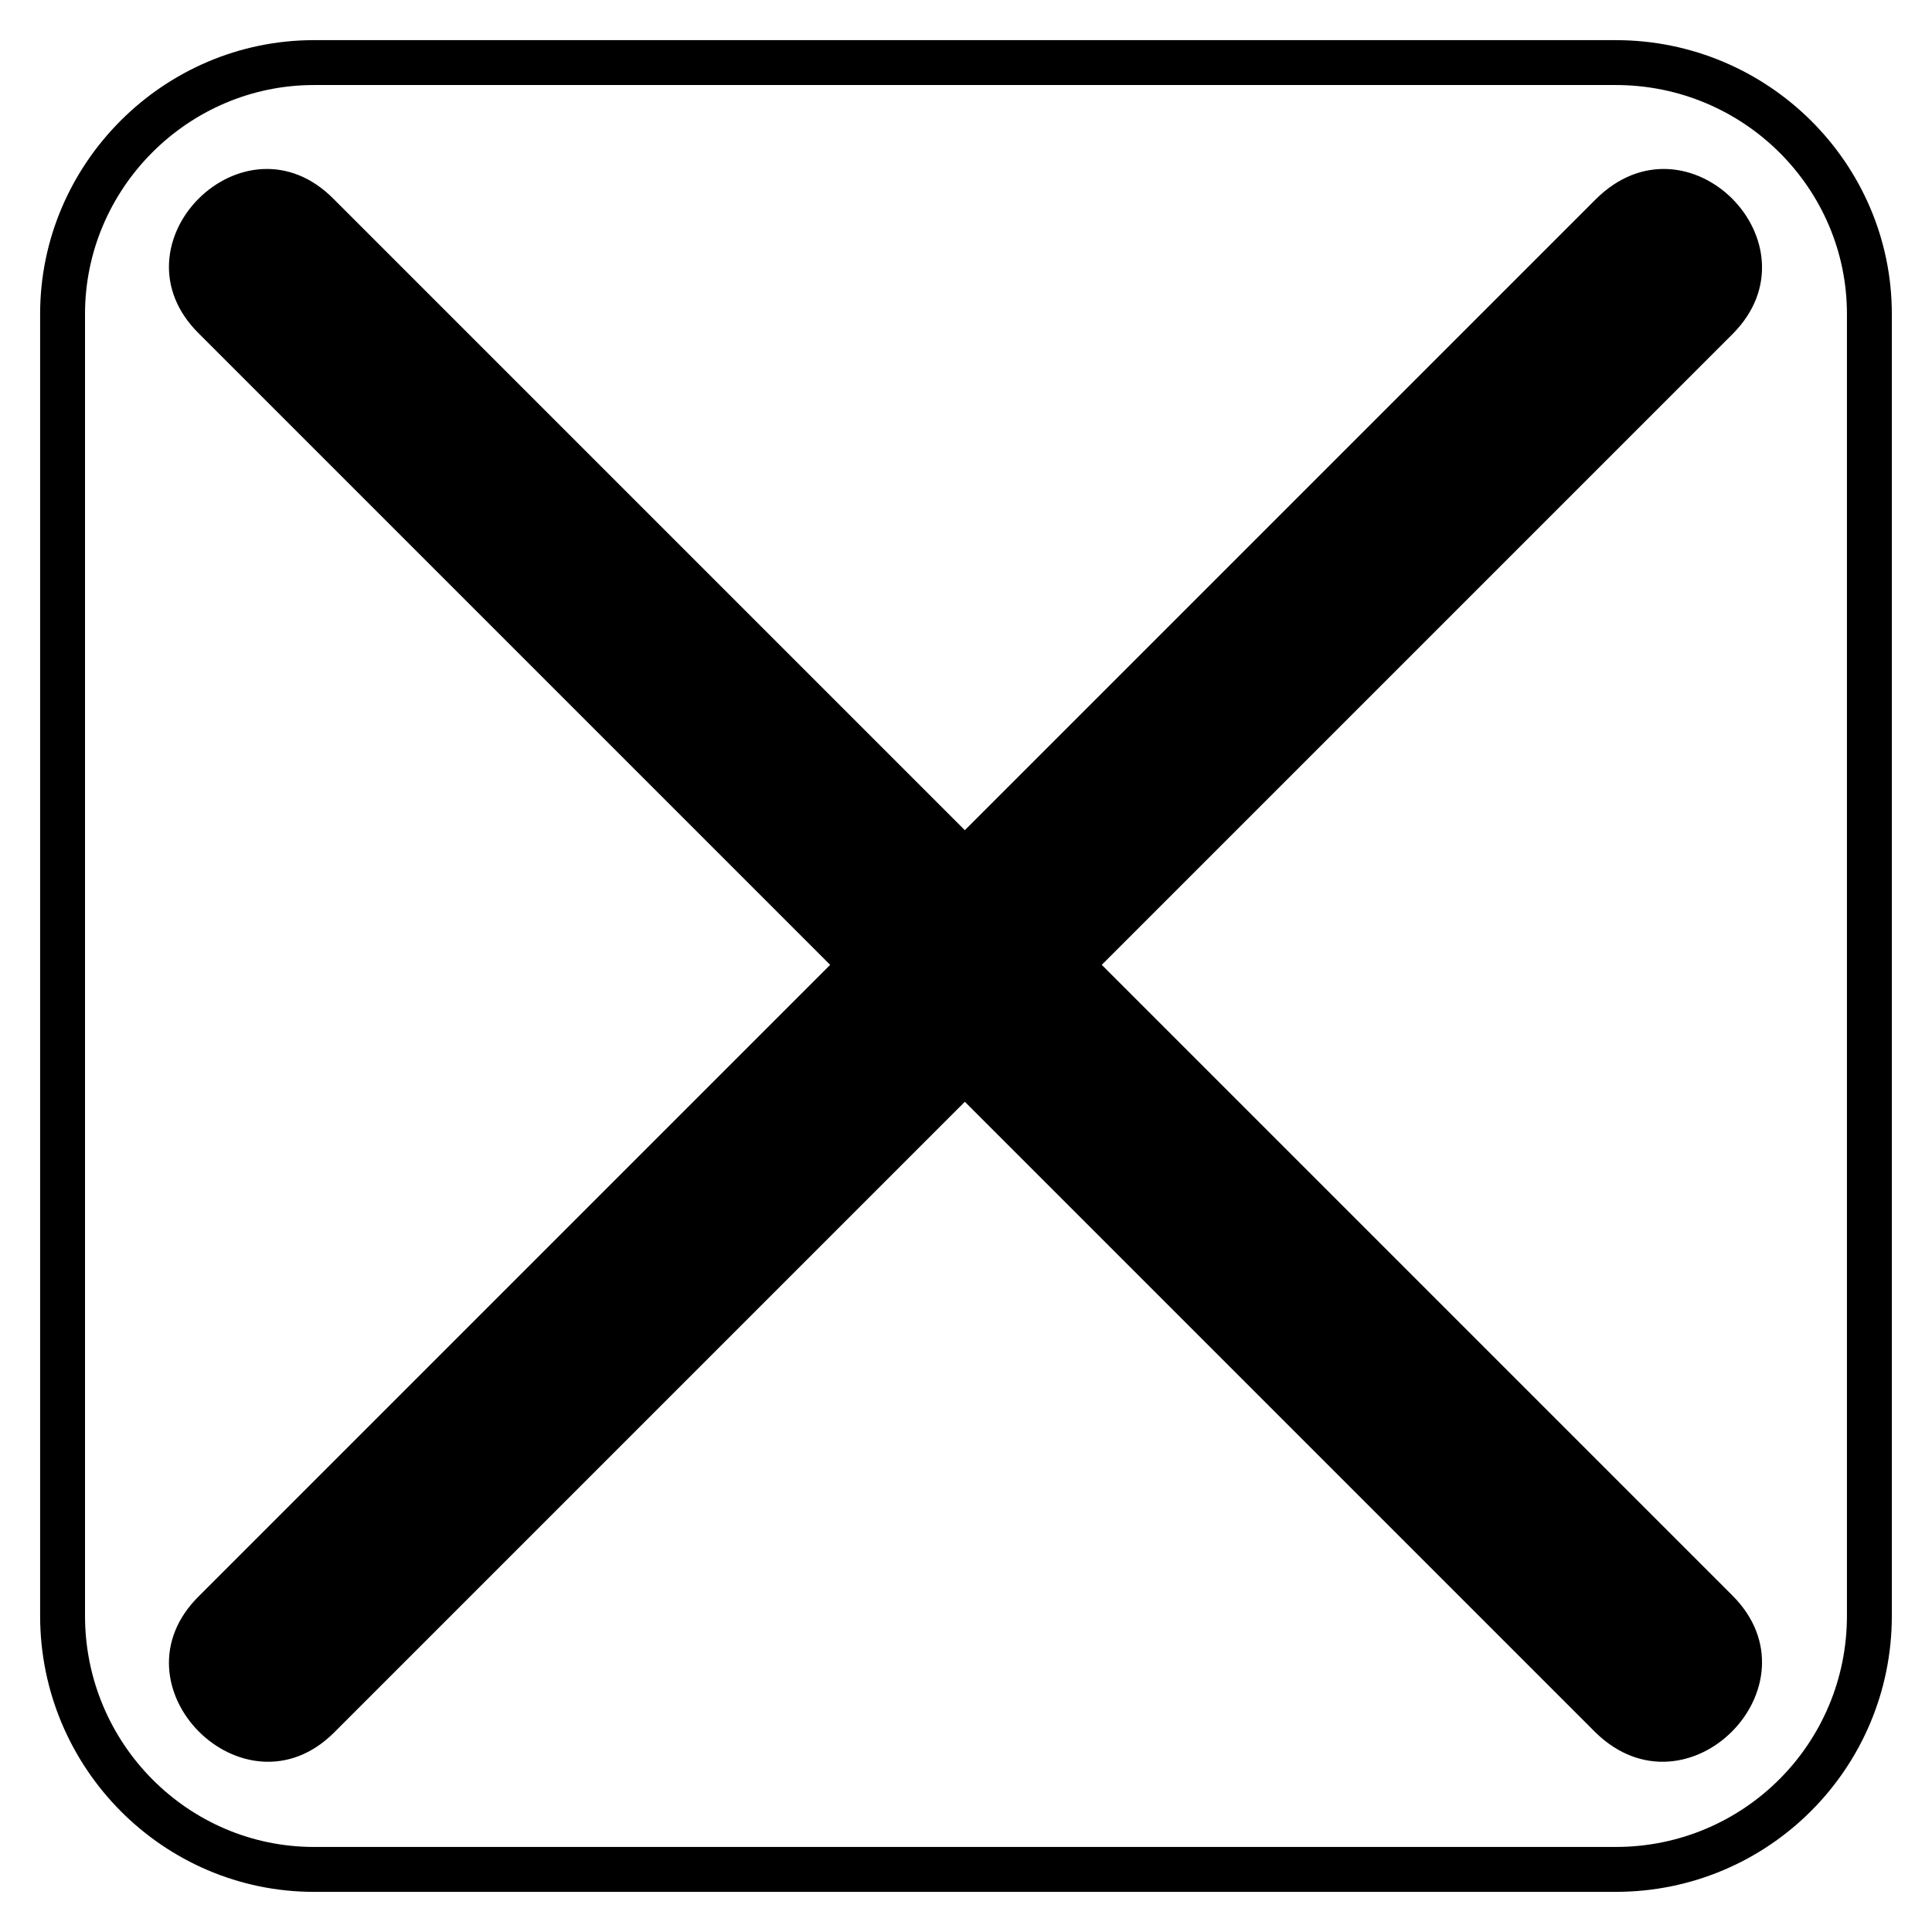 <?xml version="1.0" encoding="UTF-8"?>
<!-- Uploaded to: ICON Repo, www.svgrepo.com, Generator: ICON Repo Mixer Tools -->
<svg fill="#000000" width="800px" height="800px" version="1.1" viewBox="144 144 512 512" xmlns="http://www.w3.org/2000/svg">
 <path d="m227.2 154.64h344.99c40.449 0 73.164 32.715 73.164 72.566v344.99c0 40.449-32.715 73.164-73.164 73.164h-344.99c-39.852 0-72.566-32.715-72.566-73.164v-344.99c0-39.852 32.715-72.566 72.566-72.566zm5.352 42.23c-23.793-24.387-60.078 11.895-35.688 35.688l167.14 167.14-167.14 167.14c-24.387 23.793 11.895 60.078 35.688 36.285l167.14-167.14 167.14 167.14c24.387 23.793 60.078-12.492 36.285-36.285l-167.14-167.14 167.14-167.14c23.793-23.793-11.895-60.078-36.285-35.688l-167.14 167.14zm339.64-30.336h-344.99c-33.309 0-60.672 27.363-60.672 60.672v344.99c0 33.906 27.363 61.266 60.672 61.266h344.99c33.906 0 61.266-27.363 61.266-61.266v-344.99c0-33.309-27.363-60.672-61.266-60.672z"/>
</svg>